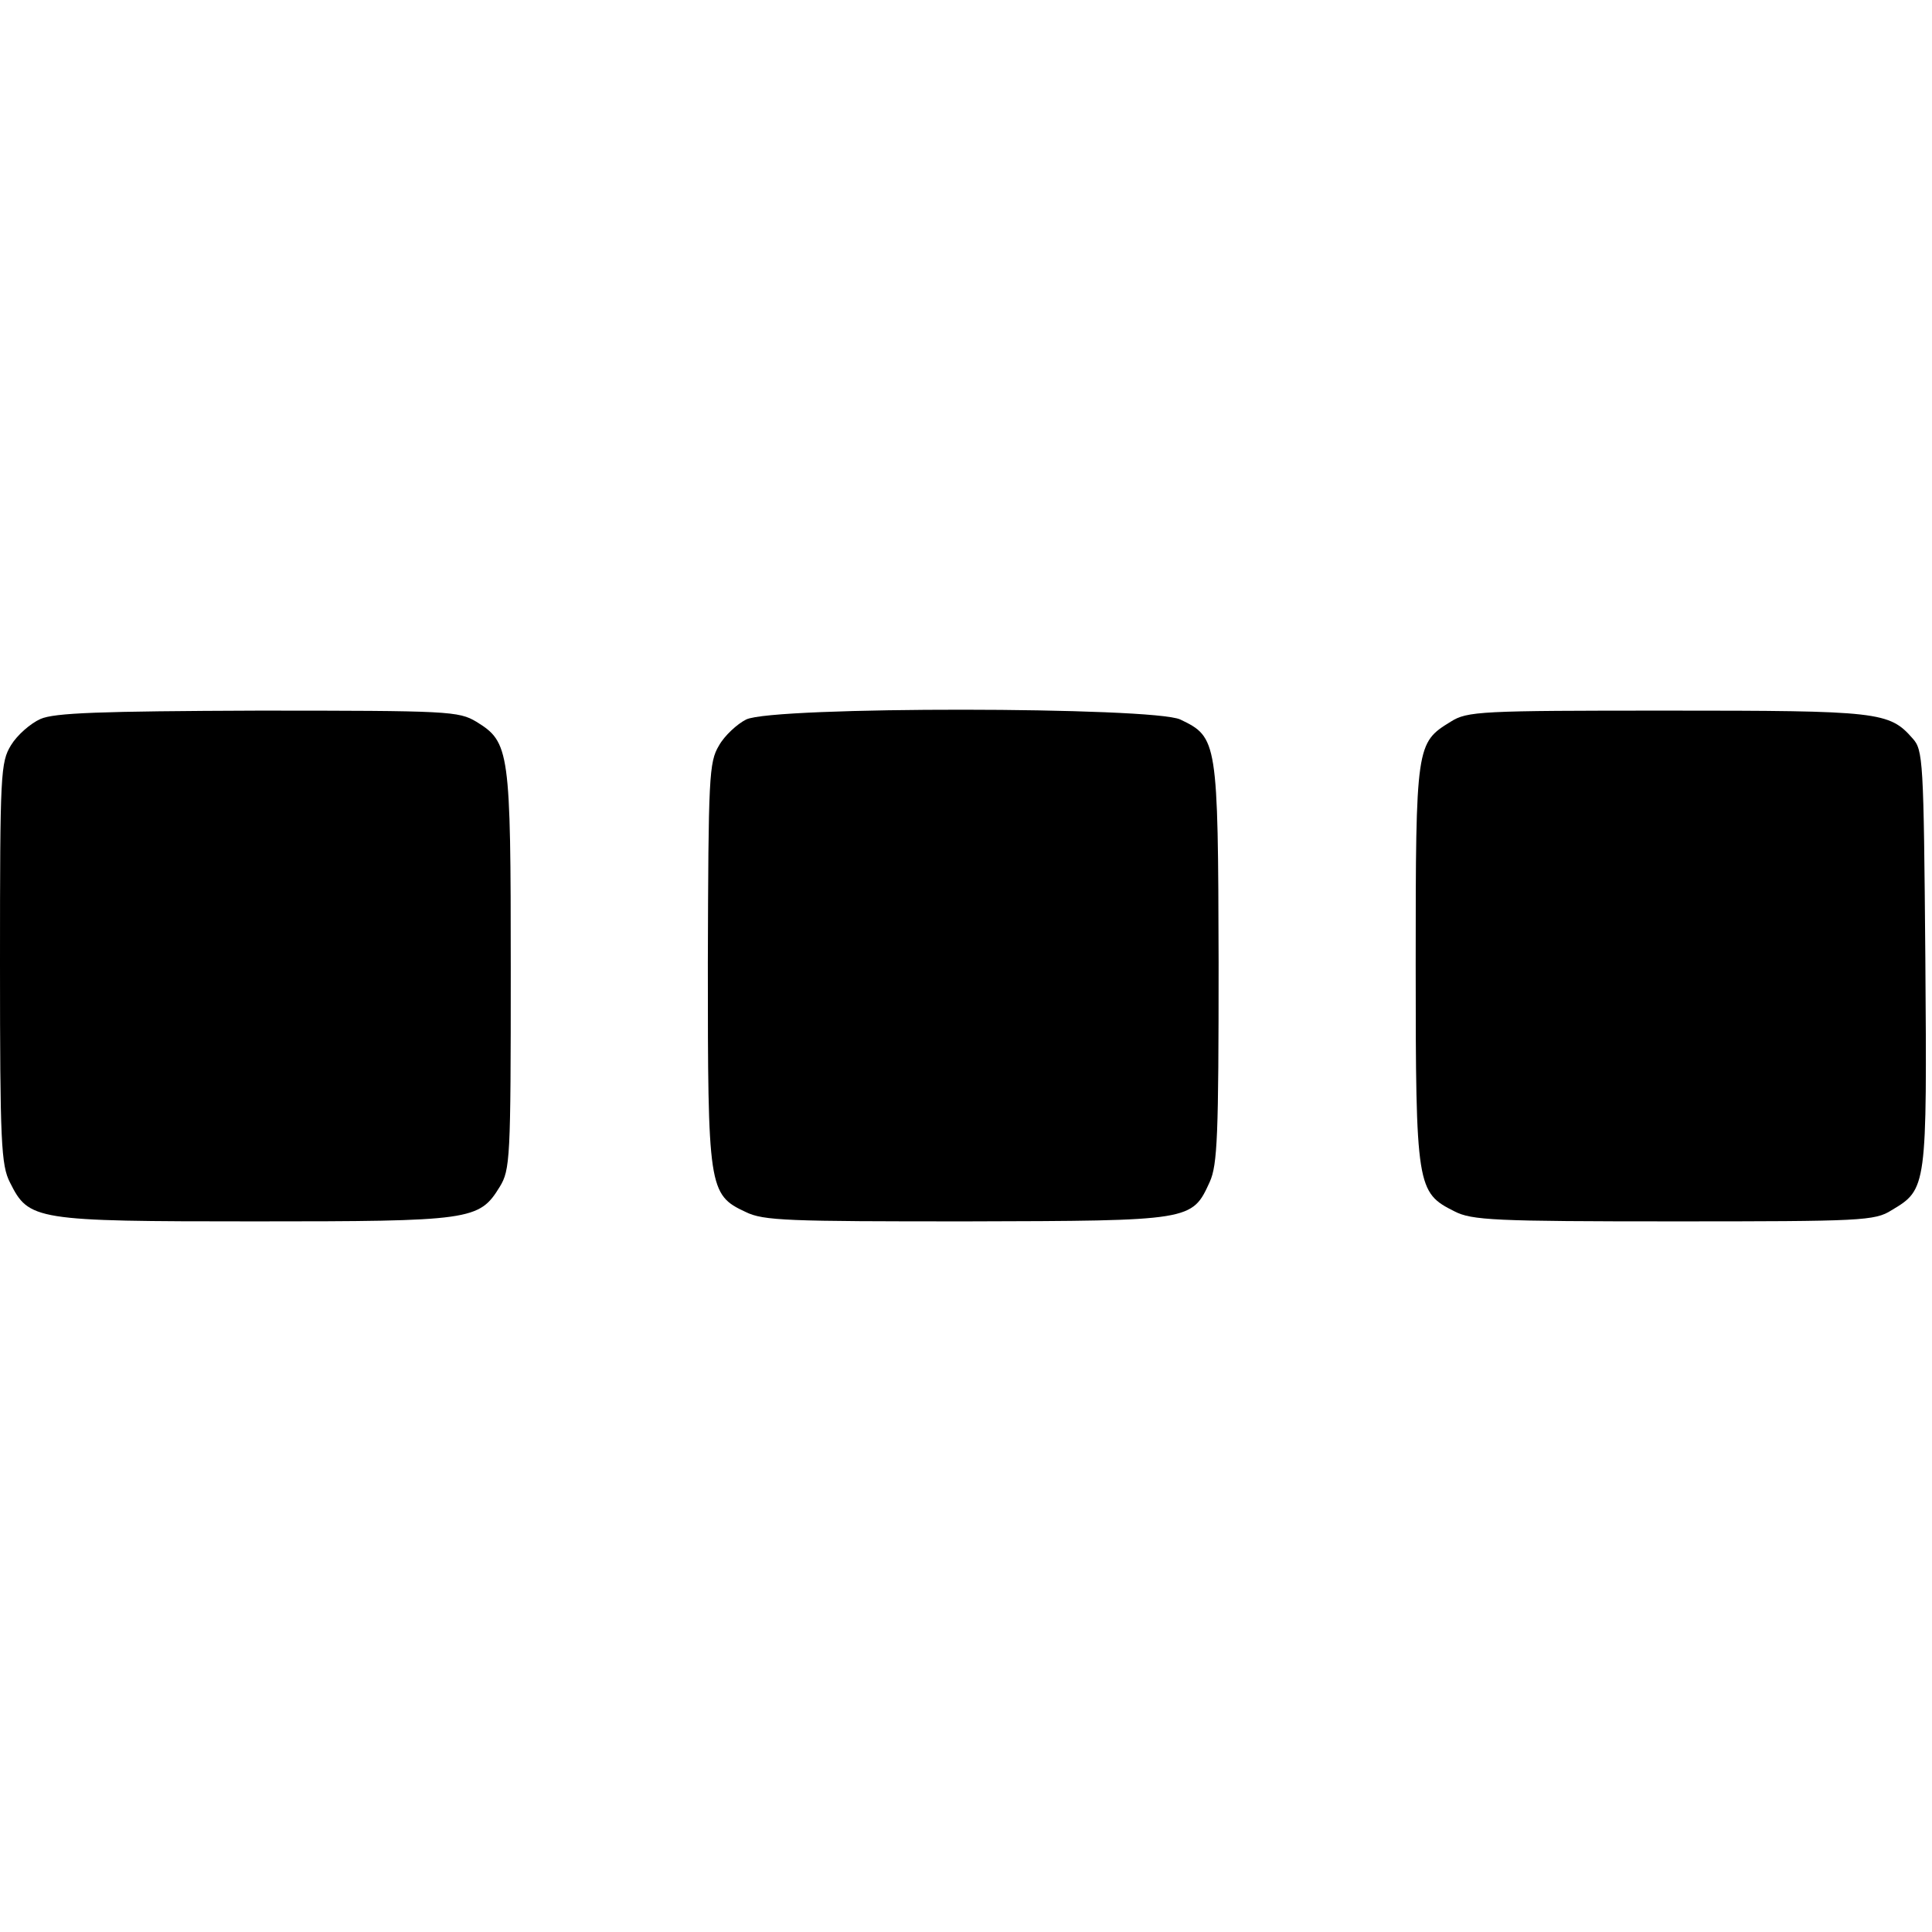 <?xml version="1.0" standalone="no"?>
<!DOCTYPE svg PUBLIC "-//W3C//DTD SVG 20010904//EN"
 "http://www.w3.org/TR/2001/REC-SVG-20010904/DTD/svg10.dtd">
<svg version="1.0" xmlns="http://www.w3.org/2000/svg"
 width="348pt" height="348pt" viewBox="0 0 348 348"
 preserveAspectRatio="xMidYMid meet">
<g transform="translate(0,348) scale(0.1,-0.1)"
fill="#000000" stroke="none">
<path d="M73 2185 c-18 -8 -42 -29 -53 -47 -19 -31 -20 -50 -20 -393 0 -323 2
-364 18 -395 34 -68 44 -70 440 -70 391 0 405 2 442 62 19 31 20 50 20 391 0
396 -2 410 -62 447 -32 19 -49 20 -393 20 -286 -1 -367 -4 -392 -15z"/>
<path d="M1344 2184 c-16 -8 -39 -29 -49 -47 -18 -30 -19 -56 -20 -391 0 -405
1 -418 68 -449 32 -16 77 -17 398 -17 406 1 406 1 438 71 14 31 16 83 16 395
-1 400 -2 406 -69 438 -49 23 -734 24 -782 0z"/>
<path d="M2613 2180 c-62 -38 -63 -42 -63 -437 0 -402 2 -411 70 -445 31 -16
72 -18 395 -18 339 0 362 1 392 20 64 38 64 40 61 454 -3 358 -4 375 -23 396
-42 48 -61 50 -442 50 -337 0 -360 -1 -390 -20z"/>
</g>
</svg>
